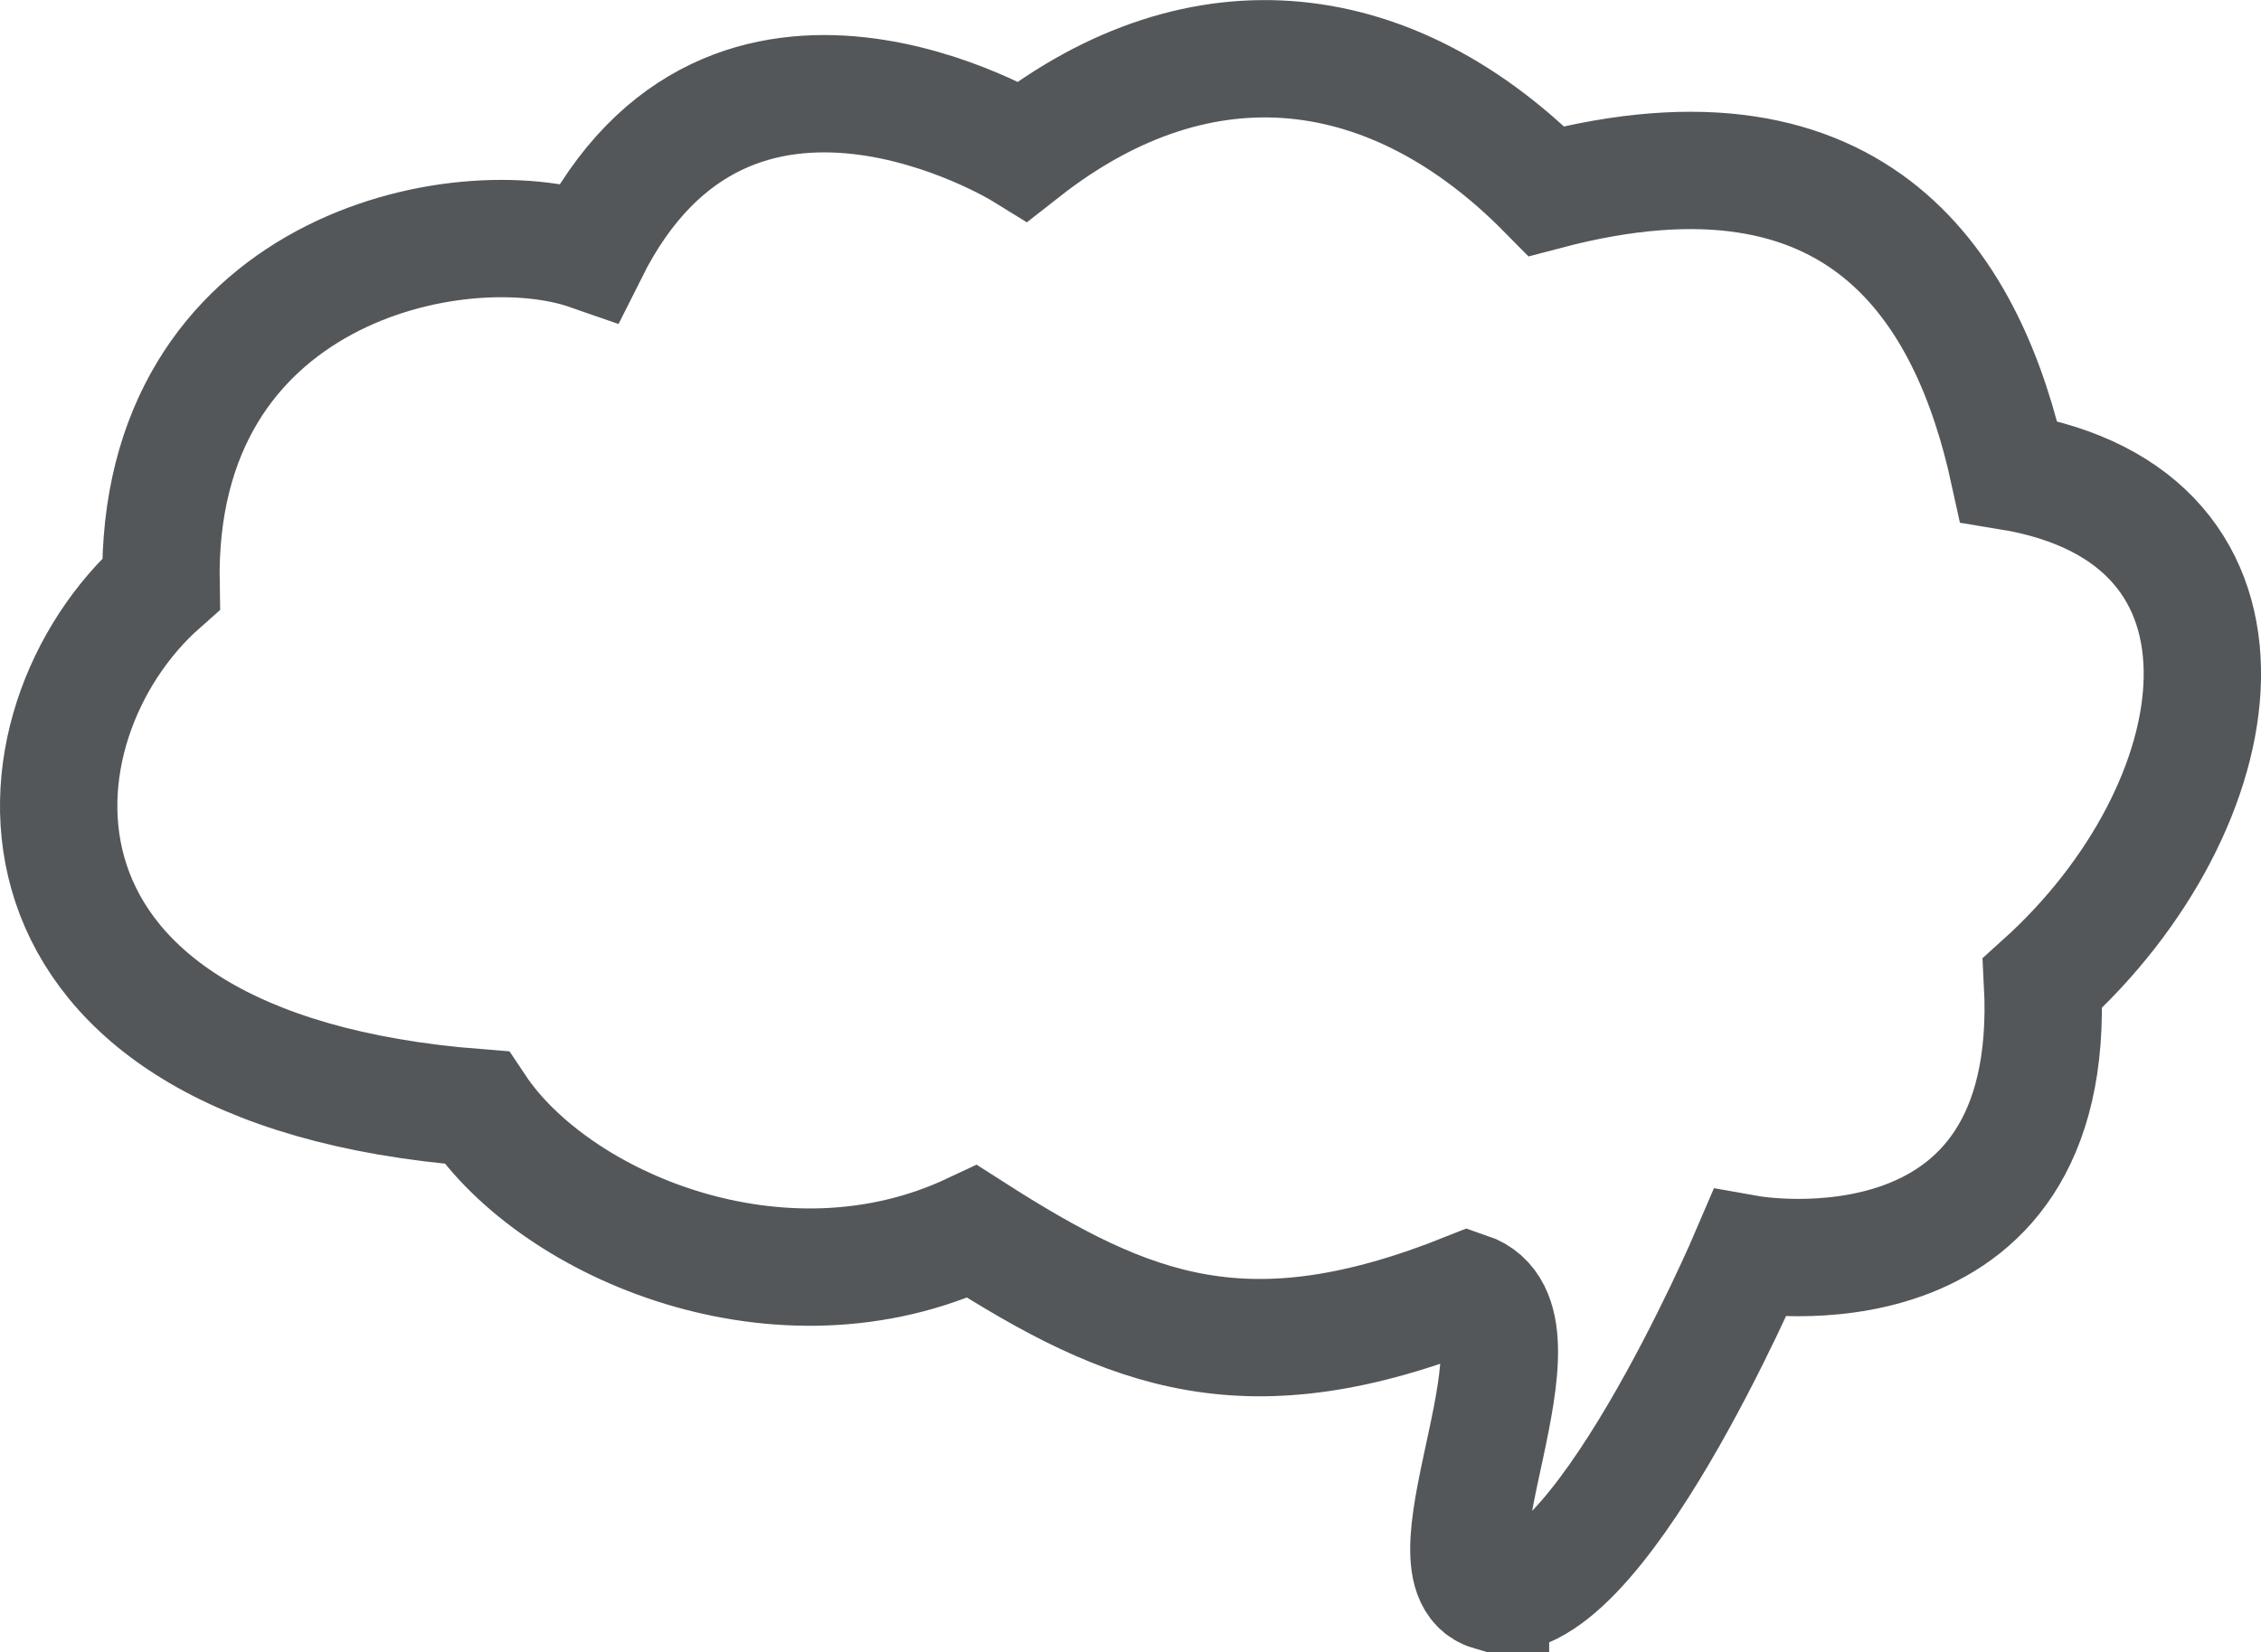 <svg id="" xmlns="http://www.w3.org/2000/svg" viewBox="0 0 284.93 208.28" class="style-svg replaced-svg svg-replaced-10"><defs><style>.cls-10{fill:none;stroke:#545759;stroke-width:14.79px;}</style></defs><path class="cls-10" d="M187.83,200.66c12.86,3.83,32.66-42.59,32.66-42.59,0,0,39.04,6.92,36.91-34.16,24.59-22.18,30.53-58.83-4.26-64.51-4.97-22.72-18.55-45.79-58.26-35.32-19.12-19.4-43.26-22.89-65.98-5.06,0,0-36.91-22.8-54.66,12.7-16.33-5.68-54.66,2.13-53.95,41.88C.24,91.33-3.13,134.64,60.05,139.61c9.94,14.91,38.33,26.98,62.47,15.62,19.95,12.78,34.78,18.59,62.47,7.5,11.36,3.86-6.27,35.22,2.84,37.94h0Z"></path></svg>